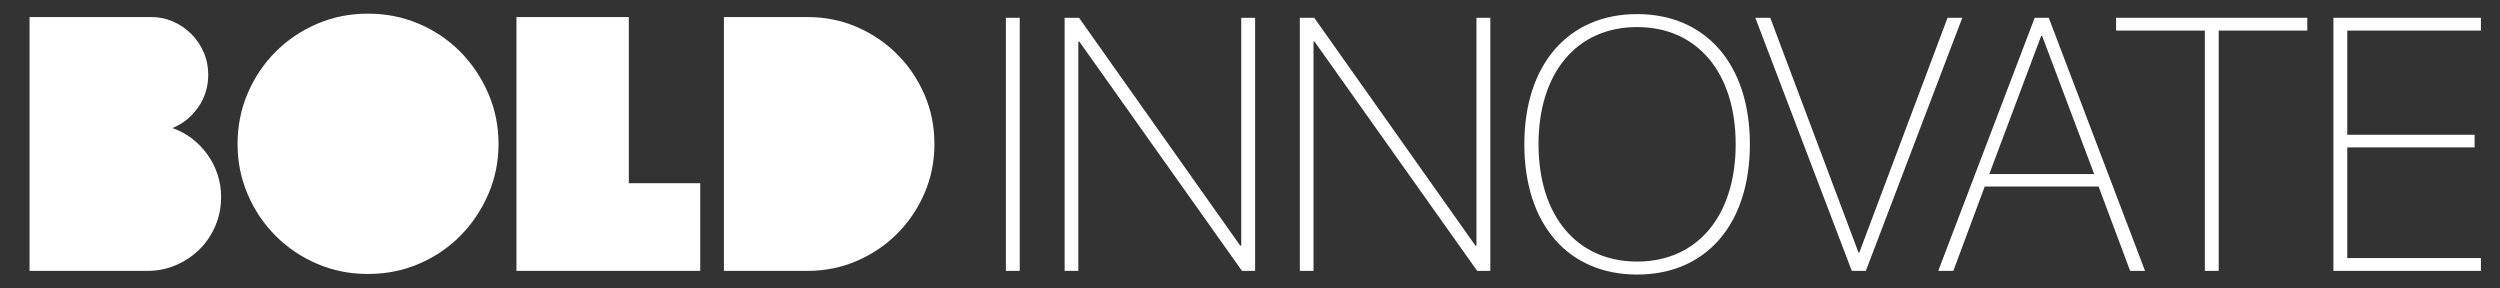 <?xml version="1.0" encoding="utf-8"?>
<!-- Generator: Adobe Illustrator 28.1.0, SVG Export Plug-In . SVG Version: 6.00 Build 0)  -->
<svg version="1.1" id="Layer_1" xmlns="http://www.w3.org/2000/svg" xmlns:xlink="http://www.w3.org/1999/xlink" x="0px" y="0px"
	 viewBox="0 0 1747.32 201.44" style="enable-background:new 0 0 1747.32 201.44;" xml:space="preserve">
<rect x="0" y="0" width="1747.32" height="201.44" fill="#333333" stroke="none"/>
<style type="text/css">
	.st0{fill:#FFFFFF;}
</style>
<g>
	<g>
		<g>
			<g>
				<path class="st0" d="M120.47,89.5c5.05,1.74,9.62,4.18,13.72,7.33c4.1,3.16,7.69,6.86,10.76,11.12
					c3.08,4.26,5.44,8.91,7.1,13.96c1.66,5.05,2.48,10.33,2.48,15.85c0,7.1-1.34,13.8-4.02,20.11c-2.68,6.3-6.39,11.79-11.12,16.44
					c-4.73,4.65-10.21,8.32-16.44,11c-6.23,2.68-12.89,4.02-19.99,4.02H20.65V11.91h84.92c5.52,0,10.68,1.06,15.49,3.2
					c4.81,2.13,9.03,5.01,12.66,8.63c3.62,3.63,6.5,7.89,8.63,12.77c2.13,4.89,3.19,10.1,3.19,15.61c0,8.51-2.33,16.12-6.98,22.82
					C133.92,81.66,127.88,86.51,120.47,89.5z"/>
			</g>
		</g>
		<g>
			<g>
				<path class="st0" d="M257.35,9.55c12.61,0,24.44,2.37,35.48,7.1c11.04,4.73,20.66,11.24,28.86,19.52
					c8.2,8.28,14.7,17.94,19.52,28.98c4.81,11.04,7.22,22.87,7.22,35.48c0,12.46-2.41,24.21-7.22,35.24
					c-4.81,11.04-11.32,20.7-19.52,28.98c-8.2,8.28-17.82,14.78-28.86,19.52c-11.04,4.73-22.87,7.1-35.48,7.1h-0.47
					c-12.46,0-24.21-2.37-35.25-7.1c-11.04-4.73-20.7-11.24-28.97-19.52s-14.78-17.94-19.52-28.98c-4.73-11.04-7.1-22.79-7.1-35.24
					c0-12.61,2.37-24.44,7.1-35.48c4.73-11.04,11.24-20.7,19.52-28.98s17.94-14.78,28.97-19.52s22.79-7.1,35.25-7.1H257.35z"/>
			</g>
		</g>
		<g>
			<g>
				<path class="st0" d="M439.5,11.91v116.14h49.91v61.26H360.97V11.91H439.5z"/>
			</g>
		</g>
		<g>
			<g>
				<path class="st0" d="M564.39,11.91c12.3,0,23.81,2.33,34.53,6.98c10.73,4.65,20.11,11,28.15,19.04
					c8.04,8.04,14.39,17.43,19.04,28.15c4.65,10.73,6.98,22.23,6.98,34.54c0,12.3-2.33,23.81-6.98,34.53
					c-4.65,10.73-11,20.11-19.04,28.15c-8.05,8.05-17.43,14.39-28.15,19.04c-10.73,4.65-22.23,6.98-34.53,6.98h-58.43V11.91H564.39z
					"/>
			</g>
		</g>
	</g>
	<g>
		<path class="st0" d="M703.03,189.32V12.42h9.69v176.9H703.03z"/>
		<path class="st0" d="M744.1,189.32V12.42h10.05l112.66,159.25h0.74V12.42h9.68v176.9h-9.19L754.39,29.09h-0.73v160.22H744.1z"/>
		<path class="st0" d="M908.49,189.32V12.42h10.05l112.66,159.25h0.74V12.42h9.69v176.9h-9.19L918.78,29.09h-0.74v160.22H908.49z"/>
		<path class="st0" d="M1223.04,100.81c0,55.9-30.53,91.08-78.82,91.08c-48.3,0-78.82-35.18-78.82-91.08
			c0-55.66,30.65-90.96,78.82-90.96C1192.4,9.85,1223.04,45.15,1223.04,100.81z M1075.32,100.81c0,50.14,26.85,82.01,68.9,82.01
			s68.89-31.87,68.89-82.01c0-50.02-26.85-81.89-68.89-81.89C1102.05,18.92,1075.32,50.79,1075.32,100.81z"/>
		<path class="st0" d="M1294.27,189.32l-67.42-176.9h10.42l61.66,164.03h0.61l61.66-164.03h10.3l-67.42,176.9H1294.27z"/>
		<path class="st0" d="M1466.75,130.35h-79.56l-21.95,58.97h-10.54l67.42-176.9h9.81l67.3,176.9h-10.42L1466.75,130.35z
			 M1390.37,121.65h73.31l-36.41-96.6h-0.62L1390.37,121.65z"/>
		<path class="st0" d="M1541.03,189.32V21.37H1479v-8.95h133.62v8.95h-61.91v167.95H1541.03z"/>
		<path class="st0" d="M1733.98,189.32h-103.1V12.42h103.1v8.95h-93.41v72.82h89v8.83h-89v77.35h93.41V189.32z"/>
	</g>
</g>
</svg>
